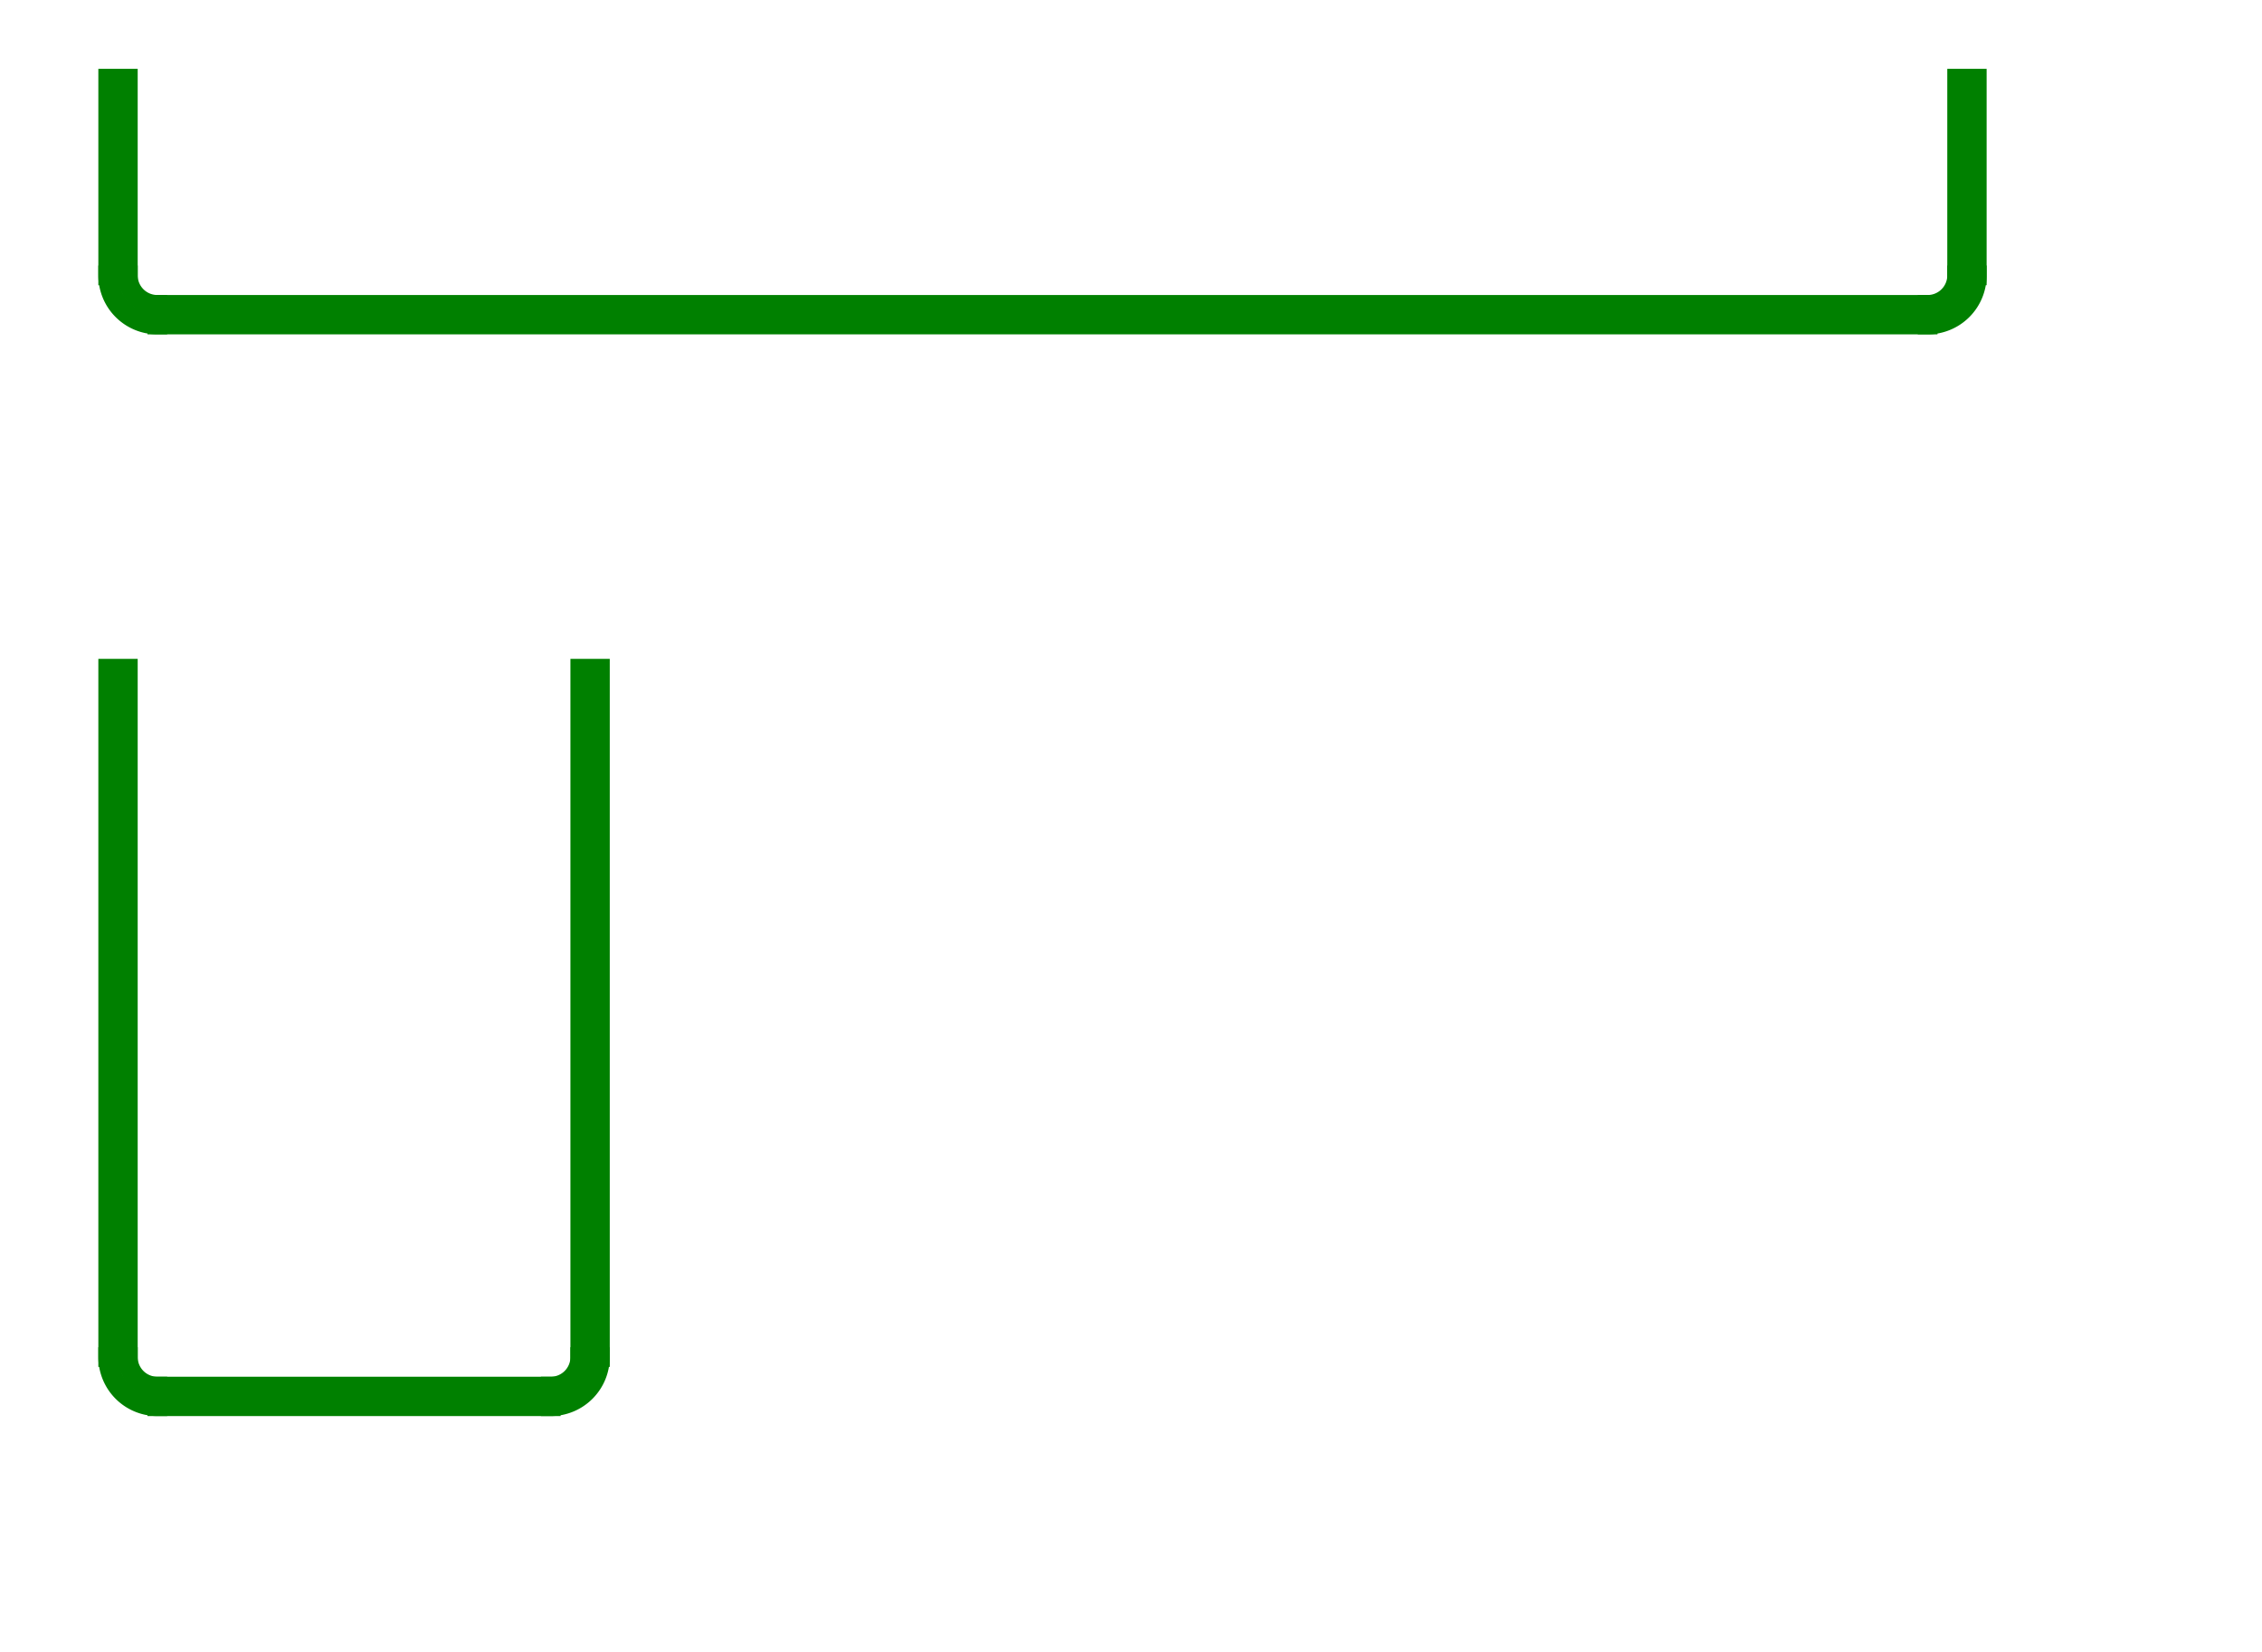<svg width="115" height="84" viewBox="-8 -4 115 84" xmlns="http://www.w3.org/2000/svg"><path d="M 0 67.5 L 20 67.5 L 20 66.5 L 0 66.5 L 0 67.5 Z" stroke="green" stroke-width="1" fill="none" /><path d="M 20 67.5 A 2.5 2.5 0 0 0 22.5 65 L 21.5 65 A 1.5 1.5 0 0 1 20 66.5 L 20 67.5 Z" stroke="green" stroke-width="1" fill="none" /><path d="M 22.5 65 L 22.5 30 L 21.5 30 L 21.5 65 L 22.5 65 Z" stroke="green" stroke-width="1" fill="none" /><path d="M 0 66.5 A 1.5 1.5 0 0 1 -1.5 65 L -2.5 65 A 2.5 2.5 0 0 0 -0 67.5 L 0 66.5 Z" stroke="green" stroke-width="1" fill="none" /><path d="M -1.5 65 L -1.5 30 L -2.5 30 L -2.5 65 L -1.5 65 Z" stroke="green" stroke-width="1" fill="none" /><path d="M 0 12.5 L 90 12.5 L 90 11.5 L 0 11.5 L 0 12.5 Z" stroke="green" stroke-width="1" fill="none" /><path d="M 90 12.5 A 2.5 2.5 0 0 0 92.5 10 L 91.5 10 A 1.5 1.5 0 0 1 90 11.5 L 90 12.5 Z" stroke="green" stroke-width="1" fill="none" /><path d="M 92.5 10 L 92.5 0 L 91.5 0 L 91.5 10 L 92.5 10 Z" stroke="green" stroke-width="1" fill="none" /><path d="M 0 11.5 A 1.5 1.5 0 0 1 -1.5 10 L -2.5 10 A 2.5 2.5 0 0 0 -0 12.5 L 0 11.5 Z" stroke="green" stroke-width="1" fill="none" /><path d="M -1.5 10 L -1.5 0 L -2.5 0 L -2.5 10 L -1.5 10 Z" stroke="green" stroke-width="1" fill="none" /></svg>